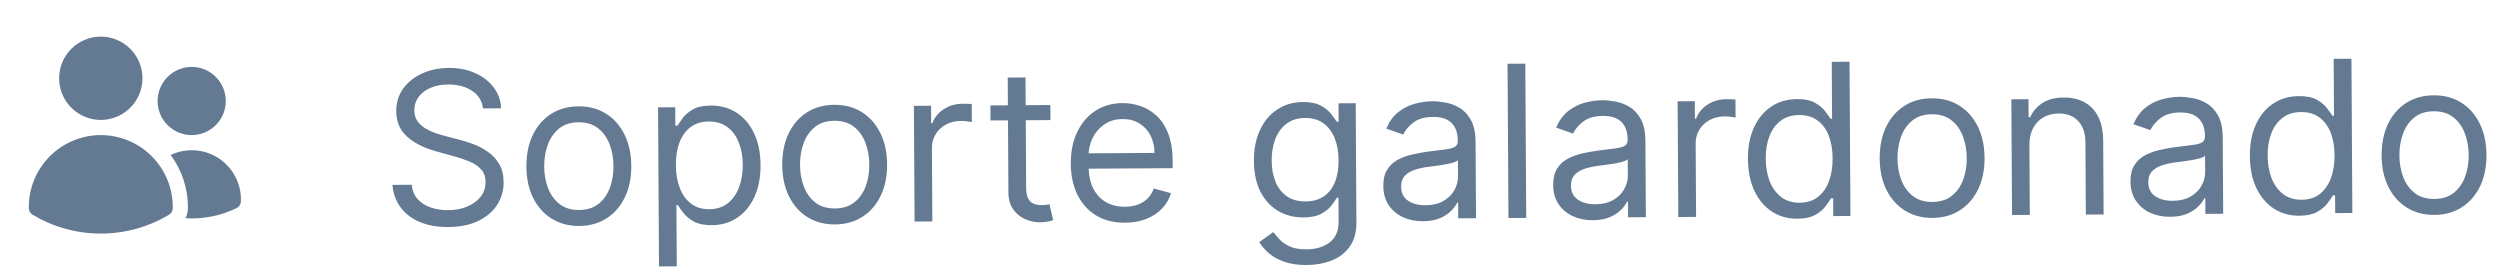 <svg width="165" height="18" viewBox="0 0 165 18" fill="none" xmlns="http://www.w3.org/2000/svg">
<path d="M3.902 5.166C3.902 4.437 4.192 3.737 4.708 3.222C5.224 2.706 5.923 2.416 6.652 2.416C7.382 2.416 8.081 2.706 8.597 3.222C9.113 3.737 9.402 4.437 9.402 5.166C9.402 5.895 9.113 6.595 8.597 7.111C8.081 7.626 7.382 7.916 6.652 7.916C5.923 7.916 5.224 7.626 4.708 7.111C4.192 6.595 3.902 5.895 3.902 5.166ZM10.402 6.666C10.402 6.371 10.46 6.078 10.574 5.805C10.687 5.532 10.852 5.284 11.061 5.075C11.27 4.866 11.518 4.7 11.791 4.587C12.064 4.474 12.357 4.416 12.652 4.416C12.948 4.416 13.24 4.474 13.513 4.587C13.786 4.7 14.034 4.866 14.243 5.075C14.452 5.284 14.618 5.532 14.731 5.805C14.844 6.078 14.902 6.371 14.902 6.666C14.902 7.263 14.665 7.835 14.243 8.257C13.821 8.679 13.249 8.916 12.652 8.916C12.056 8.916 11.483 8.679 11.061 8.257C10.639 7.835 10.402 7.263 10.402 6.666ZM1.902 13.666C1.902 12.406 2.403 11.198 3.294 10.307C4.184 9.417 5.393 8.916 6.652 8.916C7.912 8.916 9.12 9.417 10.011 10.307C10.902 11.198 11.402 12.406 11.402 13.666V13.668L11.402 13.748C11.4 13.832 11.377 13.915 11.335 13.989C11.293 14.062 11.232 14.124 11.16 14.168C9.799 14.987 8.241 15.418 6.652 15.416C5.004 15.416 3.462 14.96 2.146 14.168C2.073 14.124 2.012 14.062 1.97 13.989C1.928 13.915 1.904 13.832 1.903 13.748L1.902 13.666ZM12.402 13.668L12.402 13.764C12.398 13.986 12.345 14.205 12.246 14.404C13.41 14.476 14.572 14.243 15.62 13.731C15.701 13.691 15.769 13.63 15.819 13.555C15.868 13.48 15.896 13.392 15.9 13.302C15.923 12.743 15.802 12.187 15.548 11.689C15.293 11.19 14.915 10.766 14.448 10.457C13.982 10.147 13.443 9.964 12.885 9.924C12.327 9.884 11.768 9.989 11.262 10.228C12.003 11.221 12.403 12.427 12.402 13.666L12.402 13.668Z" fill="#647A93"/>
<path d="M31.878 7.155C31.815 6.651 31.571 6.262 31.145 5.986C30.719 5.71 30.198 5.574 29.582 5.578C29.131 5.58 28.737 5.656 28.4 5.803C28.066 5.951 27.805 6.153 27.618 6.41C27.434 6.666 27.343 6.956 27.345 7.281C27.346 7.553 27.412 7.786 27.543 7.981C27.676 8.173 27.846 8.332 28.052 8.46C28.259 8.585 28.475 8.688 28.701 8.77C28.927 8.848 29.134 8.911 29.323 8.96L30.359 9.232C30.625 9.3 30.92 9.395 31.246 9.515C31.575 9.636 31.889 9.801 32.188 10.012C32.491 10.219 32.741 10.486 32.939 10.813C33.136 11.14 33.236 11.542 33.239 12.019C33.242 12.569 33.101 13.067 32.816 13.513C32.533 13.959 32.118 14.314 31.569 14.579C31.024 14.845 30.36 14.979 29.578 14.984C28.849 14.988 28.217 14.874 27.682 14.642C27.15 14.41 26.73 14.085 26.423 13.665C26.119 13.246 25.945 12.758 25.902 12.202L27.175 12.194C27.21 12.579 27.341 12.896 27.568 13.146C27.799 13.394 28.088 13.578 28.437 13.698C28.789 13.815 29.167 13.873 29.571 13.87C30.042 13.868 30.464 13.789 30.838 13.634C31.211 13.476 31.506 13.259 31.724 12.983C31.941 12.703 32.048 12.377 32.046 12.006C32.044 11.668 31.948 11.394 31.758 11.183C31.567 10.972 31.318 10.801 31.009 10.67C30.7 10.539 30.366 10.425 30.008 10.328L28.753 9.978C27.956 9.754 27.324 9.431 26.858 9.009C26.391 8.588 26.156 8.034 26.152 7.348C26.148 6.778 26.299 6.28 26.605 5.854C26.914 5.424 27.33 5.091 27.852 4.852C28.378 4.61 28.965 4.488 29.615 4.484C30.271 4.48 30.855 4.594 31.367 4.826C31.879 5.055 32.285 5.371 32.586 5.774C32.89 6.176 33.051 6.634 33.071 7.148L31.878 7.155ZM38.227 14.913C37.538 14.917 36.932 14.756 36.409 14.431C35.89 14.106 35.483 13.65 35.188 13.062C34.896 12.473 34.748 11.785 34.743 10.996C34.739 10.2 34.879 9.505 35.163 8.91C35.452 8.315 35.853 7.852 36.368 7.521C36.887 7.19 37.491 7.022 38.18 7.018C38.869 7.014 39.474 7.174 39.992 7.499C40.515 7.824 40.922 8.283 41.214 8.874C41.509 9.466 41.659 10.159 41.664 10.955C41.668 11.743 41.527 12.434 41.239 13.025C40.954 13.617 40.552 14.079 40.034 14.41C39.519 14.741 38.916 14.909 38.227 14.913ZM38.221 13.859C38.744 13.856 39.174 13.719 39.511 13.448C39.847 13.178 40.095 12.823 40.255 12.385C40.415 11.947 40.493 11.472 40.49 10.962C40.487 10.451 40.403 9.976 40.238 9.536C40.073 9.096 39.821 8.742 39.481 8.472C39.142 8.202 38.71 8.069 38.186 8.072C37.663 8.075 37.233 8.214 36.896 8.487C36.56 8.761 36.312 9.119 36.152 9.561C35.992 10.002 35.914 10.479 35.917 10.989C35.92 11.499 36.004 11.973 36.169 12.409C36.334 12.846 36.586 13.197 36.926 13.464C37.265 13.73 37.697 13.862 38.221 13.859ZM43.494 17.586L43.432 7.086L44.565 7.079L44.572 8.293L44.712 8.292C44.797 8.159 44.915 7.989 45.066 7.782C45.221 7.573 45.442 7.386 45.729 7.222C46.02 7.054 46.414 6.969 46.911 6.966C47.554 6.962 48.122 7.12 48.614 7.438C49.107 7.757 49.492 8.21 49.771 8.799C50.049 9.387 50.191 10.082 50.196 10.884C50.201 11.693 50.067 12.395 49.796 12.989C49.524 13.581 49.146 14.041 48.66 14.368C48.175 14.693 47.614 14.857 46.978 14.861C46.487 14.864 46.094 14.785 45.798 14.624C45.502 14.46 45.274 14.274 45.114 14.066C44.953 13.855 44.83 13.68 44.743 13.542L44.643 13.542L44.667 17.579L43.494 17.586ZM44.608 10.897C44.611 11.474 44.699 11.982 44.87 12.422C45.042 12.859 45.291 13.2 45.617 13.447C45.944 13.69 46.342 13.81 46.813 13.808C47.303 13.805 47.712 13.673 48.038 13.413C48.368 13.149 48.615 12.796 48.778 12.354C48.944 11.909 49.026 11.415 49.023 10.871C49.019 10.334 48.934 9.851 48.765 9.421C48.6 8.988 48.351 8.646 48.018 8.396C47.689 8.143 47.275 8.018 46.778 8.021C46.301 8.024 45.901 8.147 45.577 8.391C45.254 8.631 45.011 8.968 44.847 9.4C44.684 9.828 44.604 10.327 44.608 10.897ZM55.111 14.812C54.422 14.816 53.816 14.656 53.294 14.331C52.775 14.006 52.368 13.549 52.073 12.961C51.781 12.373 51.633 11.684 51.628 10.896C51.623 10.1 51.763 9.405 52.048 8.81C52.336 8.215 52.738 7.752 53.253 7.421C53.771 7.089 54.375 6.922 55.064 6.918C55.754 6.913 56.358 7.074 56.877 7.399C57.399 7.724 57.806 8.182 58.098 8.774C58.393 9.365 58.543 10.059 58.548 10.854C58.553 11.643 58.411 12.333 58.123 12.925C57.838 13.517 57.437 13.978 56.918 14.309C56.403 14.641 55.801 14.808 55.111 14.812ZM55.105 13.758C55.629 13.755 56.059 13.618 56.395 13.348C56.732 13.078 56.98 12.723 57.14 12.285C57.3 11.846 57.378 11.372 57.375 10.861C57.372 10.351 57.288 9.876 57.123 9.436C56.958 8.996 56.705 8.641 56.366 8.372C56.026 8.102 55.594 7.968 55.071 7.972C54.547 7.975 54.117 8.113 53.781 8.387C53.444 8.661 53.196 9.018 53.036 9.46C52.876 9.902 52.798 10.378 52.801 10.889C52.804 11.399 52.888 11.872 53.053 12.309C53.218 12.745 53.471 13.097 53.81 13.363C54.15 13.63 54.581 13.761 55.105 13.758ZM60.362 14.622L60.316 6.986L61.45 6.979L61.456 8.132L61.536 8.132C61.673 7.753 61.923 7.445 62.286 7.208C62.649 6.97 63.06 6.85 63.517 6.847C63.603 6.847 63.711 6.848 63.84 6.85C63.97 6.853 64.067 6.857 64.134 6.864L64.141 8.057C64.101 8.047 64.01 8.033 63.867 8.014C63.728 7.991 63.58 7.981 63.424 7.982C63.053 7.984 62.722 8.064 62.431 8.221C62.144 8.375 61.917 8.589 61.749 8.862C61.585 9.131 61.504 9.438 61.506 9.783L61.535 14.615L60.362 14.622ZM69.325 6.932L69.33 7.926L65.373 7.95L65.367 6.956L69.325 6.932ZM66.51 5.119L67.683 5.112L67.726 12.391C67.728 12.722 67.778 12.97 67.875 13.136C67.975 13.297 68.102 13.406 68.255 13.461C68.411 13.514 68.575 13.539 68.747 13.538C68.877 13.537 68.983 13.53 69.065 13.516C69.148 13.499 69.214 13.486 69.264 13.475L69.509 14.528C69.43 14.558 69.319 14.589 69.176 14.619C69.034 14.653 68.853 14.671 68.635 14.672C68.303 14.674 67.978 14.605 67.659 14.464C67.343 14.324 67.08 14.108 66.87 13.818C66.662 13.527 66.558 13.16 66.555 12.716L66.51 5.119ZM74.255 14.698C73.52 14.703 72.884 14.544 72.348 14.223C71.816 13.898 71.404 13.443 71.112 12.858C70.824 12.27 70.677 11.584 70.672 10.802C70.668 10.02 70.806 9.33 71.088 8.731C71.373 8.13 71.771 7.66 72.282 7.322C72.797 6.981 73.4 6.809 74.089 6.804C74.487 6.802 74.88 6.866 75.269 6.996C75.657 7.127 76.011 7.34 76.331 7.636C76.651 7.929 76.907 8.319 77.099 8.805C77.291 9.291 77.389 9.89 77.393 10.603L77.396 11.1L71.51 11.135L71.504 10.121L76.197 10.093C76.194 9.662 76.106 9.278 75.931 8.941C75.76 8.604 75.517 8.339 75.201 8.145C74.888 7.951 74.52 7.856 74.095 7.858C73.628 7.861 73.224 7.98 72.884 8.214C72.548 8.444 72.289 8.744 72.109 9.113C71.929 9.482 71.84 9.877 71.843 10.298L71.847 10.974C71.85 11.551 71.953 12.039 72.154 12.439C72.358 12.835 72.64 13.137 72.999 13.344C73.359 13.547 73.775 13.647 74.249 13.645C74.557 13.643 74.835 13.598 75.084 13.51C75.335 13.419 75.551 13.285 75.733 13.109C75.914 12.929 76.053 12.706 76.151 12.44L77.287 12.751C77.169 13.137 76.971 13.476 76.691 13.769C76.411 14.059 76.064 14.287 75.651 14.451C75.238 14.613 74.772 14.695 74.255 14.698ZM86.239 17.491C85.672 17.494 85.184 17.424 84.776 17.281C84.367 17.141 84.026 16.954 83.753 16.72C83.484 16.49 83.268 16.242 83.108 15.978L84.038 15.316C84.145 15.455 84.28 15.613 84.444 15.791C84.607 15.973 84.83 16.129 85.113 16.26C85.399 16.394 85.772 16.46 86.233 16.457C86.849 16.453 87.357 16.301 87.756 16C88.156 15.7 88.353 15.231 88.35 14.595L88.34 13.044L88.241 13.044C88.156 13.184 88.034 13.357 87.876 13.563C87.721 13.767 87.497 13.948 87.203 14.109C86.912 14.267 86.518 14.347 86.021 14.35C85.405 14.354 84.85 14.211 84.358 13.922C83.869 13.634 83.481 13.212 83.192 12.657C82.907 12.101 82.762 11.426 82.758 10.631C82.753 9.849 82.886 9.167 83.158 8.585C83.43 8 83.81 7.547 84.299 7.226C84.787 6.902 85.353 6.737 85.996 6.734C86.493 6.731 86.888 6.811 87.181 6.975C87.477 7.136 87.703 7.32 87.86 7.528C88.02 7.732 88.144 7.901 88.231 8.033L88.35 8.032L88.343 6.819L89.477 6.812L89.523 14.667C89.527 15.324 89.381 15.858 89.085 16.271C88.793 16.687 88.397 16.992 87.898 17.188C87.402 17.386 86.849 17.487 86.239 17.491ZM86.174 13.295C86.645 13.292 87.042 13.182 87.365 12.965C87.689 12.748 87.934 12.436 88.101 12.031C88.267 11.626 88.349 11.141 88.346 10.578C88.342 10.027 88.257 9.542 88.088 9.123C87.92 8.703 87.673 8.374 87.347 8.138C87.02 7.901 86.619 7.784 86.141 7.787C85.644 7.79 85.231 7.918 84.901 8.172C84.574 8.426 84.329 8.765 84.166 9.191C84.006 9.616 83.928 10.087 83.931 10.604C83.934 11.134 84.02 11.603 84.188 12.009C84.359 12.413 84.61 12.729 84.939 12.96C85.272 13.186 85.684 13.298 86.174 13.295ZM93.918 14.601C93.434 14.604 92.994 14.516 92.599 14.336C92.203 14.153 91.888 13.888 91.654 13.541C91.42 13.191 91.302 12.768 91.299 12.27C91.296 11.833 91.38 11.478 91.551 11.205C91.722 10.929 91.951 10.712 92.238 10.555C92.526 10.397 92.843 10.279 93.191 10.201C93.541 10.119 93.894 10.054 94.248 10.006C94.712 9.943 95.088 9.896 95.376 9.865C95.668 9.83 95.879 9.774 96.011 9.697C96.147 9.62 96.214 9.487 96.213 9.298L96.213 9.258C96.21 8.768 96.073 8.387 95.803 8.117C95.537 7.847 95.133 7.713 94.593 7.717C94.033 7.72 93.594 7.845 93.278 8.092C92.961 8.339 92.739 8.603 92.611 8.882L91.495 8.491C91.691 8.026 91.954 7.663 92.284 7.402C92.617 7.138 92.981 6.954 93.374 6.849C93.772 6.74 94.162 6.685 94.547 6.683C94.792 6.681 95.074 6.709 95.392 6.767C95.714 6.822 96.025 6.937 96.324 7.115C96.627 7.292 96.879 7.56 97.08 7.921C97.281 8.281 97.383 8.764 97.387 9.37L97.417 14.402L96.243 14.409L96.237 13.374L96.178 13.375C96.099 13.541 95.968 13.719 95.783 13.909C95.599 14.099 95.353 14.261 95.045 14.396C94.738 14.53 94.362 14.599 93.918 14.601ZM94.091 13.546C94.555 13.544 94.945 13.45 95.262 13.266C95.583 13.082 95.823 12.845 95.984 12.556C96.148 12.266 96.229 11.963 96.227 11.645L96.221 10.571C96.171 10.631 96.062 10.686 95.893 10.737C95.728 10.784 95.536 10.827 95.317 10.864C95.102 10.899 94.892 10.93 94.687 10.958C94.485 10.982 94.321 11.003 94.195 11.02C93.89 11.062 93.606 11.128 93.341 11.219C93.079 11.307 92.868 11.439 92.707 11.616C92.549 11.789 92.471 12.025 92.472 12.323C92.475 12.731 92.627 13.038 92.93 13.245C93.237 13.449 93.623 13.549 94.091 13.546ZM100.671 4.2L100.731 14.382L99.558 14.389L99.498 4.207L100.671 4.2ZM105.129 14.535C104.645 14.538 104.205 14.449 103.809 14.269C103.414 14.086 103.099 13.821 102.865 13.474C102.631 13.124 102.512 12.701 102.51 12.204C102.507 11.766 102.591 11.411 102.762 11.138C102.932 10.862 103.161 10.645 103.449 10.488C103.736 10.33 104.054 10.213 104.401 10.134C104.752 10.053 105.105 9.987 105.459 9.939C105.923 9.877 106.299 9.83 106.587 9.798C106.878 9.763 107.09 9.707 107.222 9.63C107.358 9.553 107.425 9.42 107.424 9.231L107.424 9.191C107.421 8.701 107.284 8.321 107.014 8.05C106.747 7.78 106.344 7.647 105.804 7.65C105.243 7.653 104.805 7.779 104.488 8.026C104.172 8.273 103.949 8.536 103.822 8.815L102.706 8.424C102.902 7.959 103.165 7.596 103.495 7.336C103.828 7.072 104.191 6.887 104.585 6.782C104.982 6.674 105.373 6.618 105.758 6.616C106.003 6.615 106.285 6.643 106.603 6.701C106.925 6.755 107.236 6.871 107.535 7.048C107.838 7.225 108.09 7.494 108.291 7.854C108.492 8.214 108.594 8.697 108.597 9.304L108.627 14.335L107.454 14.342L107.448 13.308L107.388 13.308C107.31 13.474 107.178 13.652 106.994 13.842C106.809 14.033 106.563 14.195 106.256 14.329C105.948 14.464 105.573 14.532 105.129 14.535ZM105.301 13.48C105.765 13.477 106.156 13.383 106.473 13.199C106.793 13.015 107.034 12.778 107.195 12.489C107.359 12.2 107.44 11.896 107.438 11.578L107.431 10.504C107.382 10.564 107.273 10.619 107.104 10.67C106.939 10.717 106.747 10.76 106.528 10.798C106.313 10.832 106.103 10.863 105.897 10.891C105.695 10.915 105.531 10.936 105.406 10.954C105.101 10.995 104.816 11.061 104.552 11.152C104.29 11.24 104.079 11.372 103.918 11.549C103.76 11.722 103.681 11.958 103.683 12.256C103.686 12.664 103.838 12.971 104.141 13.178C104.447 13.382 104.834 13.482 105.301 13.48ZM110.769 14.322L110.723 6.686L111.857 6.679L111.864 7.833L111.943 7.832C112.08 7.454 112.33 7.145 112.694 6.908C113.057 6.67 113.467 6.55 113.924 6.548C114.011 6.547 114.118 6.548 114.248 6.551C114.377 6.553 114.475 6.558 114.541 6.564L114.548 7.757C114.508 7.747 114.417 7.733 114.274 7.714C114.135 7.692 113.987 7.681 113.832 7.682C113.461 7.684 113.13 7.764 112.839 7.921C112.551 8.075 112.324 8.289 112.157 8.562C111.992 8.831 111.911 9.138 111.913 9.483L111.942 14.315L110.769 14.322ZM118.63 14.435C117.993 14.438 117.431 14.281 116.942 13.962C116.452 13.64 116.069 13.185 115.79 12.597C115.511 12.005 115.37 11.305 115.365 10.496C115.36 9.694 115.493 8.998 115.765 8.406C116.037 7.814 116.417 7.356 116.905 7.032C117.394 6.708 117.96 6.544 118.603 6.54C119.1 6.537 119.493 6.617 119.782 6.781C120.075 6.942 120.298 7.126 120.452 7.334C120.609 7.539 120.731 7.707 120.818 7.839L120.917 7.838L120.895 4.08L122.068 4.073L122.129 14.255L120.995 14.261L120.988 13.088L120.849 13.089C120.764 13.229 120.642 13.405 120.484 13.618C120.326 13.828 120.101 14.017 119.807 14.184C119.513 14.348 119.12 14.432 118.63 14.435ZM118.783 13.38C119.253 13.377 119.65 13.252 119.974 13.005C120.297 12.754 120.542 12.41 120.708 11.971C120.875 11.529 120.956 11.02 120.953 10.443C120.949 9.873 120.863 9.375 120.695 8.948C120.527 8.519 120.28 8.185 119.953 7.949C119.627 7.709 119.225 7.59 118.748 7.593C118.251 7.596 117.837 7.726 117.508 7.983C117.181 8.237 116.936 8.581 116.773 9.017C116.613 9.448 116.535 9.933 116.538 10.47C116.541 11.013 116.627 11.507 116.795 11.95C116.967 12.389 117.218 12.739 117.547 12.999C117.88 13.256 118.292 13.383 118.783 13.38ZM127.544 14.382C126.854 14.386 126.248 14.225 125.726 13.9C125.207 13.575 124.8 13.118 124.505 12.53C124.213 11.942 124.065 11.254 124.06 10.465C124.055 9.669 124.195 8.974 124.48 8.379C124.768 7.784 125.17 7.321 125.685 6.99C126.203 6.659 126.807 6.491 127.497 6.487C128.186 6.483 128.79 6.643 129.309 6.968C129.832 7.293 130.239 7.752 130.531 8.343C130.826 8.935 130.976 9.628 130.98 10.424C130.985 11.212 130.843 11.903 130.555 12.494C130.27 13.086 129.869 13.547 129.35 13.879C128.835 14.21 128.233 14.377 127.544 14.382ZM127.537 13.328C128.061 13.325 128.491 13.188 128.828 12.917C129.164 12.647 129.412 12.292 129.572 11.854C129.732 11.415 129.81 10.941 129.807 10.431C129.804 9.92 129.72 9.445 129.555 9.005C129.39 8.565 129.138 8.21 128.798 7.941C128.458 7.671 128.027 7.538 127.503 7.541C126.979 7.544 126.549 7.682 126.213 7.956C125.876 8.23 125.628 8.588 125.468 9.029C125.309 9.471 125.23 9.947 125.233 10.458C125.236 10.968 125.32 11.442 125.485 11.878C125.65 12.315 125.903 12.666 126.242 12.933C126.582 13.199 127.014 13.331 127.537 13.328ZM133.94 9.591L133.967 14.184L132.794 14.191L132.748 6.555L133.882 6.548L133.889 7.741L133.989 7.741C134.165 7.352 134.435 7.039 134.798 6.801C135.161 6.561 135.631 6.438 136.208 6.435C136.725 6.432 137.178 6.535 137.567 6.745C137.956 6.952 138.26 7.268 138.478 7.694C138.696 8.117 138.807 8.653 138.81 9.303L138.839 14.155L137.666 14.162L137.638 9.39C137.634 8.79 137.475 8.323 137.162 7.99C136.848 7.654 136.42 7.488 135.876 7.491C135.502 7.493 135.167 7.576 134.873 7.741C134.583 7.905 134.354 8.143 134.187 8.456C134.019 8.768 133.937 9.146 133.94 9.591ZM143.231 14.308C142.747 14.311 142.308 14.223 141.912 14.043C141.517 13.859 141.202 13.594 140.968 13.248C140.734 12.898 140.615 12.474 140.612 11.977C140.61 11.54 140.694 11.184 140.865 10.912C141.035 10.636 141.264 10.419 141.552 10.261C141.839 10.104 142.157 9.986 142.504 9.908C142.855 9.826 143.208 9.761 143.562 9.712C144.026 9.65 144.402 9.603 144.69 9.571C144.981 9.537 145.193 9.481 145.325 9.404C145.461 9.327 145.528 9.194 145.527 9.005L145.526 8.965C145.523 8.474 145.387 8.094 145.117 7.824C144.85 7.554 144.447 7.42 143.906 7.423C143.346 7.427 142.908 7.552 142.591 7.799C142.274 8.046 142.052 8.309 141.925 8.589L140.809 8.197C141.005 7.732 141.268 7.369 141.598 7.109C141.931 6.845 142.294 6.661 142.688 6.556C143.085 6.447 143.476 6.392 143.86 6.389C144.106 6.388 144.388 6.416 144.706 6.474C145.028 6.528 145.339 6.644 145.638 6.821C145.941 6.999 146.192 7.267 146.393 7.627C146.594 7.987 146.697 8.471 146.7 9.077L146.73 14.108L145.557 14.115L145.551 13.081L145.491 13.082C145.413 13.248 145.281 13.426 145.097 13.616C144.912 13.806 144.666 13.968 144.359 14.103C144.051 14.237 143.676 14.306 143.231 14.308ZM143.404 13.253C143.868 13.25 144.259 13.157 144.576 12.973C144.896 12.789 145.137 12.552 145.297 12.262C145.461 11.973 145.542 11.669 145.541 11.351L145.534 10.277C145.485 10.337 145.376 10.393 145.207 10.443C145.042 10.491 144.85 10.533 144.631 10.571C144.416 10.605 144.206 10.637 144 10.664C143.798 10.689 143.634 10.71 143.508 10.727C143.204 10.768 142.919 10.835 142.654 10.926C142.393 11.014 142.182 11.146 142.02 11.322C141.862 11.496 141.784 11.732 141.786 12.03C141.788 12.437 141.941 12.745 142.244 12.952C142.55 13.155 142.937 13.256 143.404 13.253ZM151.756 14.238C151.12 14.241 150.557 14.084 150.068 13.765C149.579 13.443 149.195 12.988 148.916 12.4C148.638 11.808 148.496 11.108 148.491 10.3C148.486 9.497 148.62 8.801 148.891 8.209C149.163 7.617 149.543 7.159 150.032 6.835C150.52 6.511 151.086 6.347 151.729 6.343C152.226 6.34 152.619 6.42 152.909 6.584C153.201 6.745 153.425 6.929 153.578 7.137C153.735 7.342 153.857 7.51 153.944 7.642L154.044 7.641L154.021 3.883L155.195 3.876L155.255 14.058L154.122 14.064L154.115 12.891L153.975 12.892C153.89 13.032 153.769 13.208 153.611 13.421C153.453 13.631 153.227 13.819 152.933 13.987C152.639 14.151 152.247 14.235 151.756 14.238ZM151.909 13.183C152.38 13.18 152.777 13.055 153.1 12.808C153.423 12.557 153.668 12.213 153.835 11.774C154.001 11.332 154.082 10.823 154.079 10.246C154.076 9.676 153.99 9.178 153.822 8.751C153.653 8.322 153.406 7.988 153.08 7.752C152.754 7.512 152.352 7.393 151.875 7.396C151.377 7.399 150.964 7.529 150.634 7.786C150.307 8.04 150.062 8.384 149.899 8.82C149.739 9.251 149.661 9.736 149.664 10.273C149.668 10.816 149.753 11.309 149.922 11.753C150.093 12.193 150.344 12.542 150.674 12.802C151.007 13.059 151.418 13.186 151.909 13.183ZM160.67 14.184C159.981 14.189 159.375 14.028 158.853 13.703C158.334 13.378 157.926 12.921 157.631 12.333C157.339 11.745 157.191 11.056 157.186 10.268C157.182 9.472 157.322 8.777 157.607 8.182C157.895 7.587 158.296 7.124 158.811 6.793C159.33 6.462 159.934 6.294 160.623 6.29C161.312 6.286 161.917 6.446 162.436 6.771C162.958 7.096 163.365 7.555 163.657 8.146C163.952 8.738 164.102 9.431 164.107 10.226C164.111 11.015 163.97 11.706 163.682 12.297C163.397 12.889 162.995 13.35 162.477 13.682C161.962 14.013 161.359 14.18 160.67 14.184ZM160.664 13.131C161.187 13.127 161.618 12.991 161.954 12.72C162.29 12.45 162.539 12.095 162.698 11.657C162.858 11.218 162.937 10.744 162.934 10.233C162.93 9.723 162.846 9.248 162.681 8.808C162.516 8.368 162.264 8.013 161.924 7.744C161.585 7.474 161.153 7.341 160.629 7.344C160.106 7.347 159.676 7.485 159.339 7.759C159.003 8.033 158.755 8.391 158.595 8.832C158.435 9.274 158.357 9.75 158.36 10.261C158.363 10.771 158.447 11.245 158.612 11.681C158.777 12.118 159.029 12.469 159.369 12.736C159.708 13.002 160.14 13.134 160.664 13.131Z" fill="#647A93"/>
</svg>
